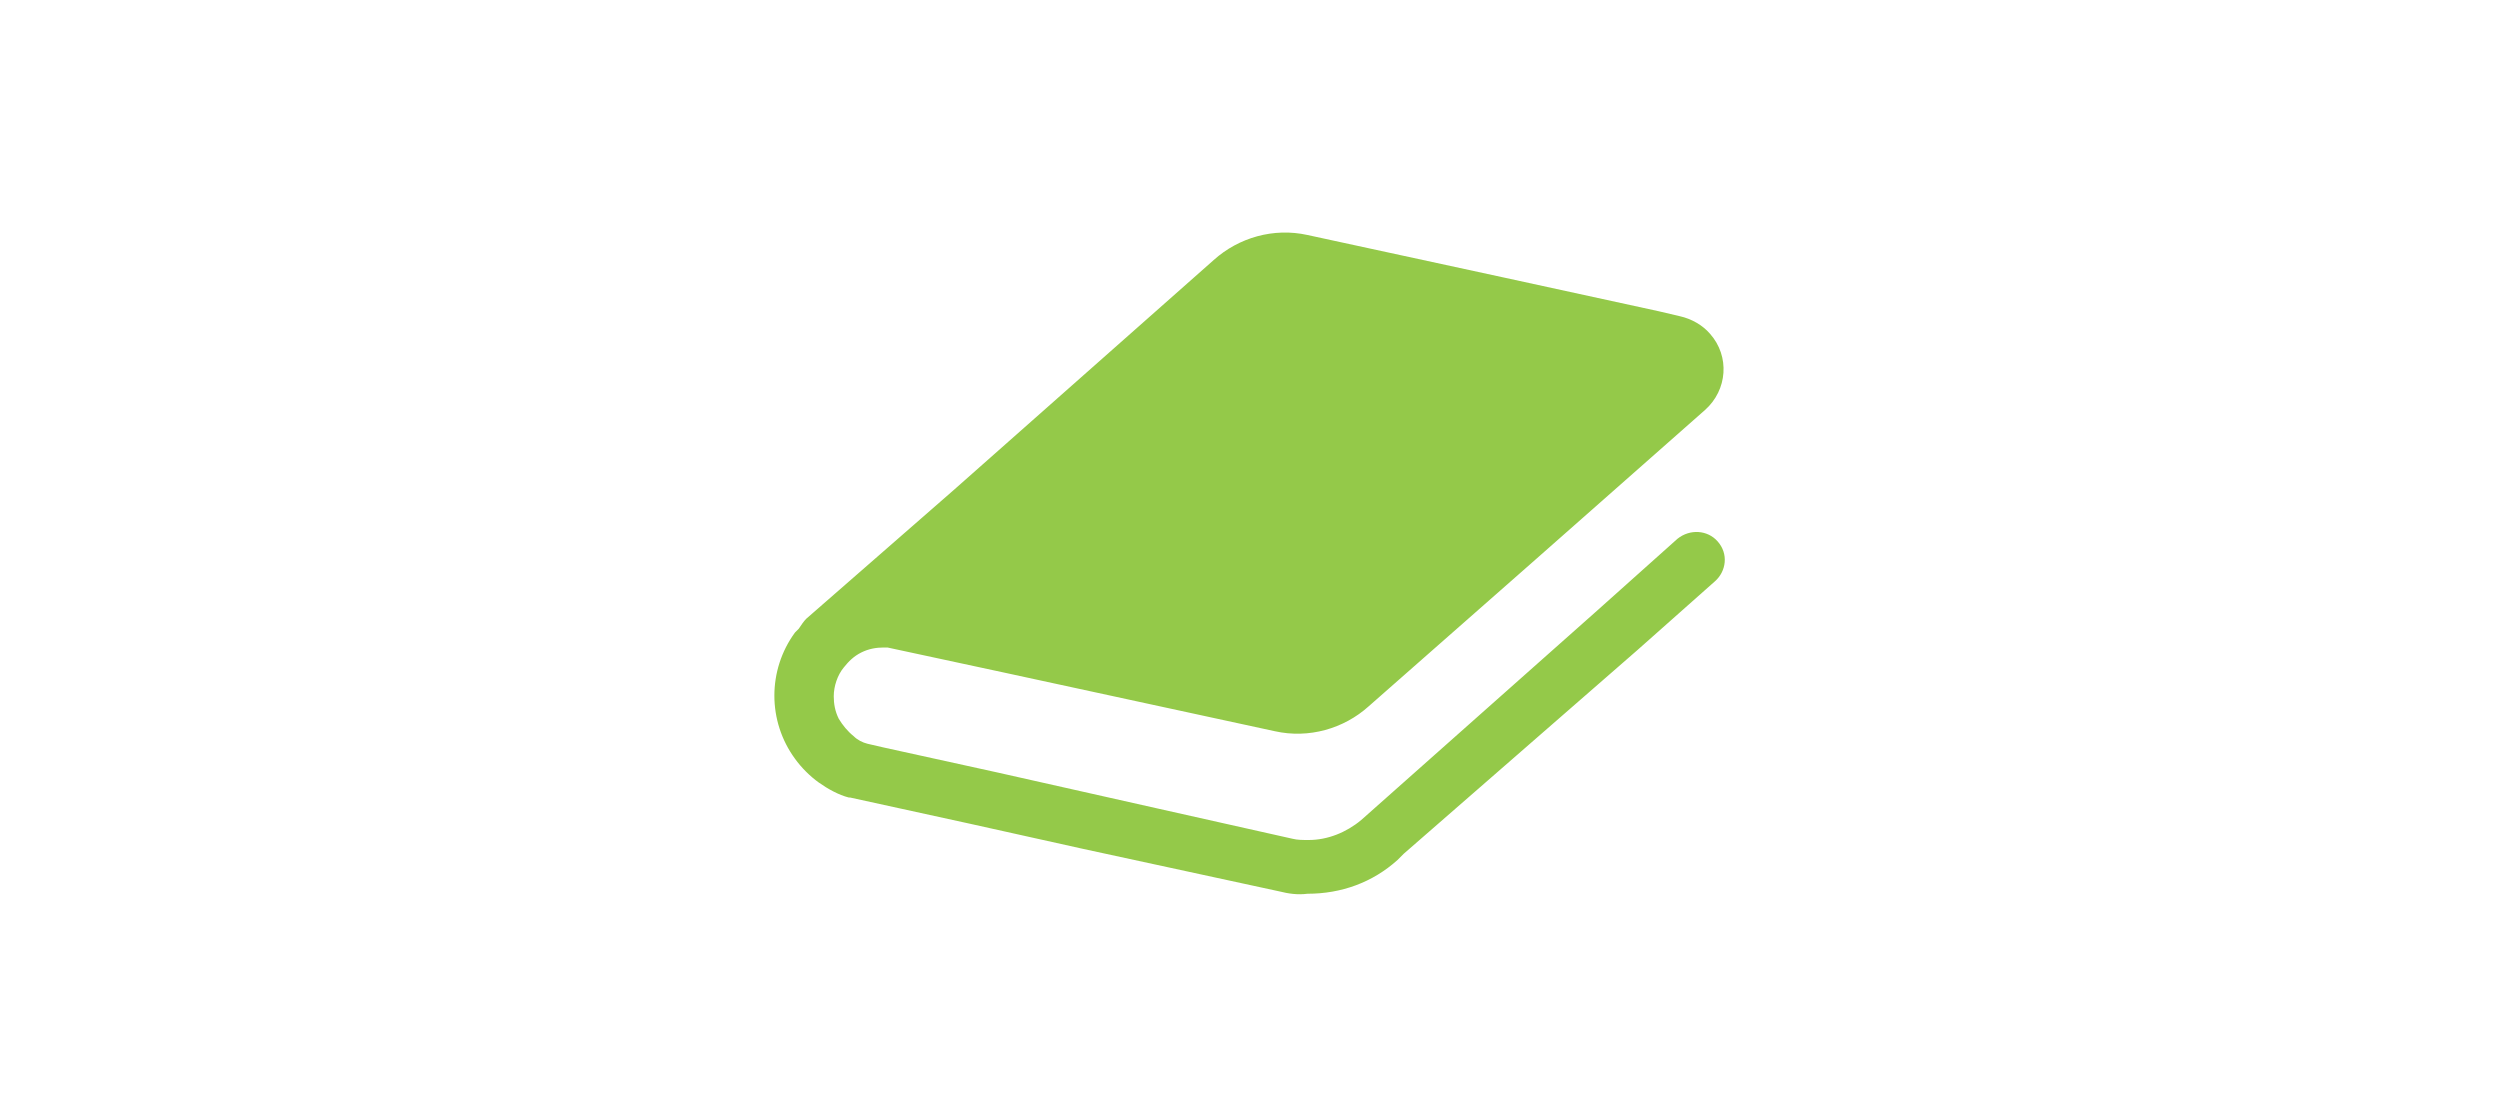 <?xml version="1.0" encoding="utf-8"?>
<!-- Generator: Adobe Illustrator 25.3.1, SVG Export Plug-In . SVG Version: 6.00 Build 0)  -->
<svg version="1.1" id="レイヤー_1" xmlns="http://www.w3.org/2000/svg" xmlns:xlink="http://www.w3.org/1999/xlink" x="0px"
	 y="0px" viewBox="0 0 200 88" style="enable-background:new 0 0 200 88;" xml:space="preserve">
<style type="text/css">
	.st0{fill:#94C949;}
</style>
<path class="st0" d="M137.4,43.3c-0.8-0.9-2.2-1-3.2-0.2c0,0,0,0,0,0l-6.6,5.9l-18.7,16.6c-1.2,1-2.7,1.6-4.2,1.6
	c-0.5,0-0.9,0-1.3-0.1l-10.7-2.4l-12.9-2.9l-9.1-2l-1.3-0.3c-0.4-0.1-0.8-0.3-1.1-0.6c-0.5-0.4-0.9-0.9-1.2-1.4
	c-0.3-0.6-0.4-1.2-0.4-1.8c0-0.8,0.3-1.7,0.8-2.3c0.4-0.5,0.8-0.9,1.4-1.2c0.6-0.3,1.2-0.4,1.8-0.4h0.3l9.3,2l21.7,4.7
	c2.7,0.6,5.5-0.2,7.5-2l13.3-11.7l13.6-12c1.8-1.6,2-4.3,0.4-6.1c-0.6-0.7-1.5-1.2-2.4-1.4l-1.7-0.4l-12.4-2.7l-15.7-3.4
	c-2.7-0.6-5.5,0.2-7.5,2L76.3,39.2L70,44.7l-5.5,4.8c-0.2,0.2-0.4,0.5-0.6,0.8c-0.1,0.1-0.2,0.2-0.3,0.3c-2.2,3-2.2,7.1,0,10.1
	c0.5,0.7,1.2,1.4,1.9,1.9c0.7,0.5,1.6,1,2.4,1.2h0.1l9.6,2.1l9,2l15.7,3.4c0.8,0.2,1.5,0.3,2.3,0.2c2.7,0,5.2-0.9,7.2-2.7l0.5-0.5
	L131,52l6.2-5.5C138.1,45.7,138.3,44.3,137.4,43.3C137.4,43.3,137.4,43.3,137.4,43.3z"/>
</svg>
